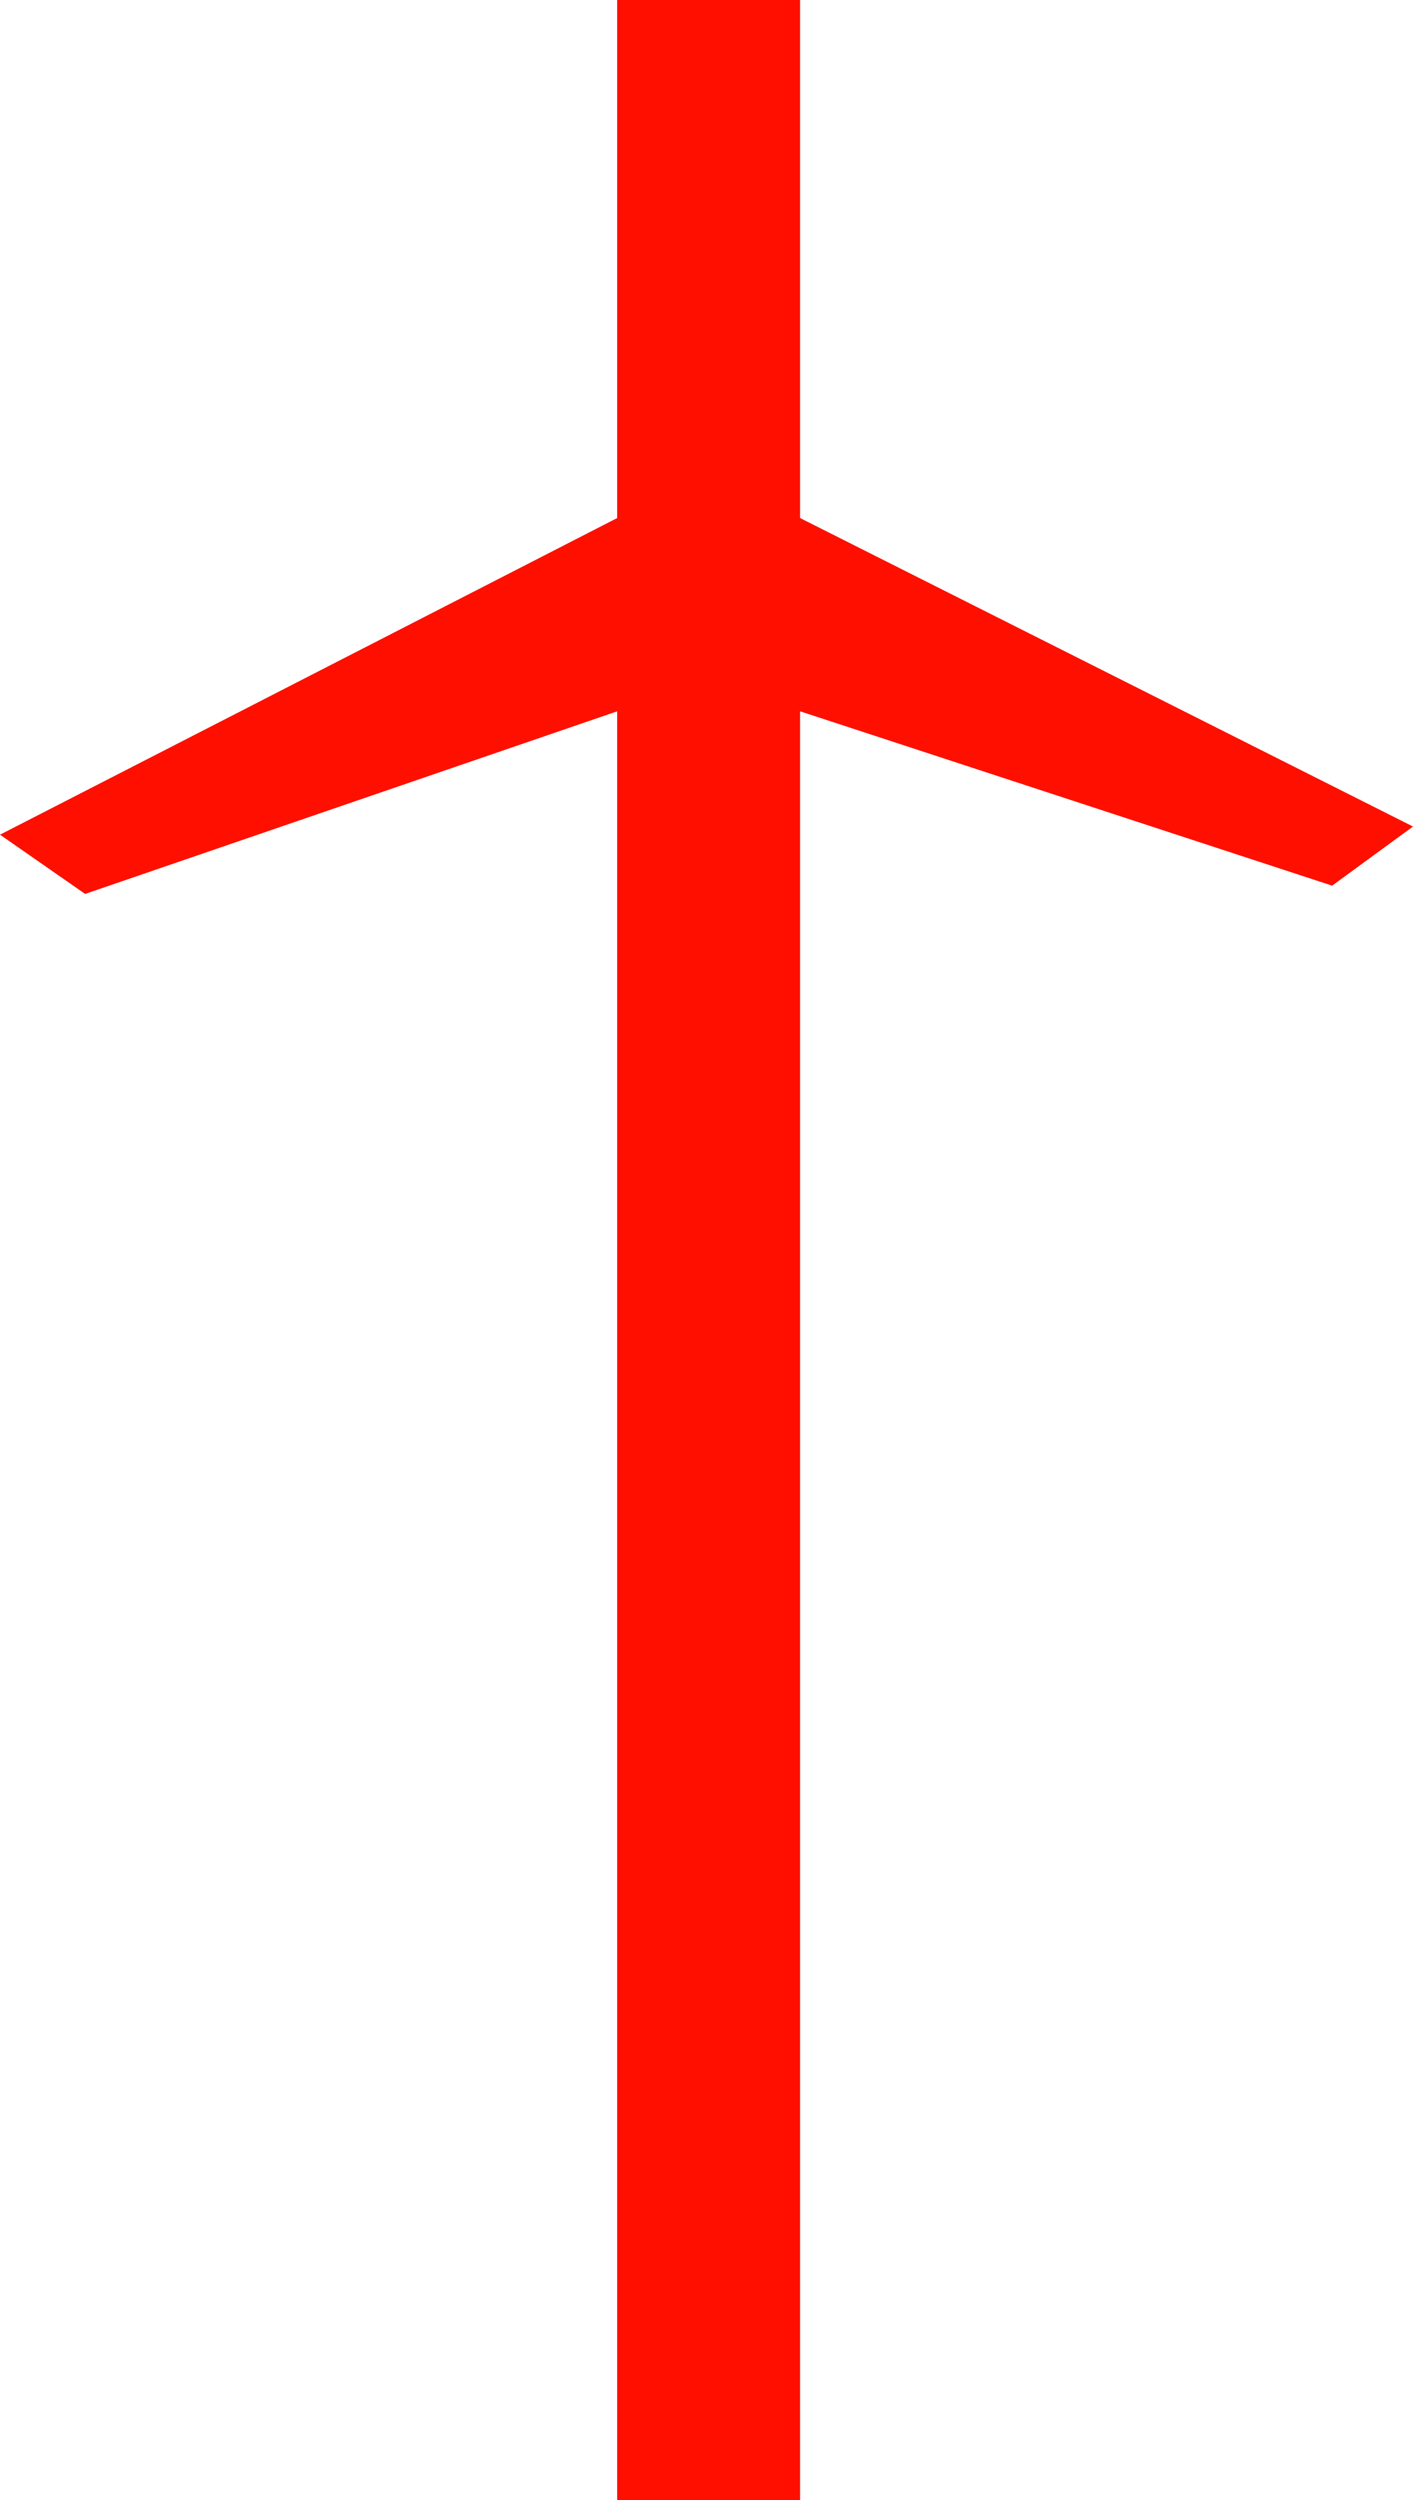 <svg width="13" height="23" viewBox="0 0 13 23" fill="none" xmlns="http://www.w3.org/2000/svg">
<path d="M7.361 0H5.678V4.766L0 7.679L0.783 8.224L5.678 6.544V23H7.361V6.544L12.256 8.148L13 7.604L7.361 4.766V0Z" fill="#FF0F00"/>
</svg>
